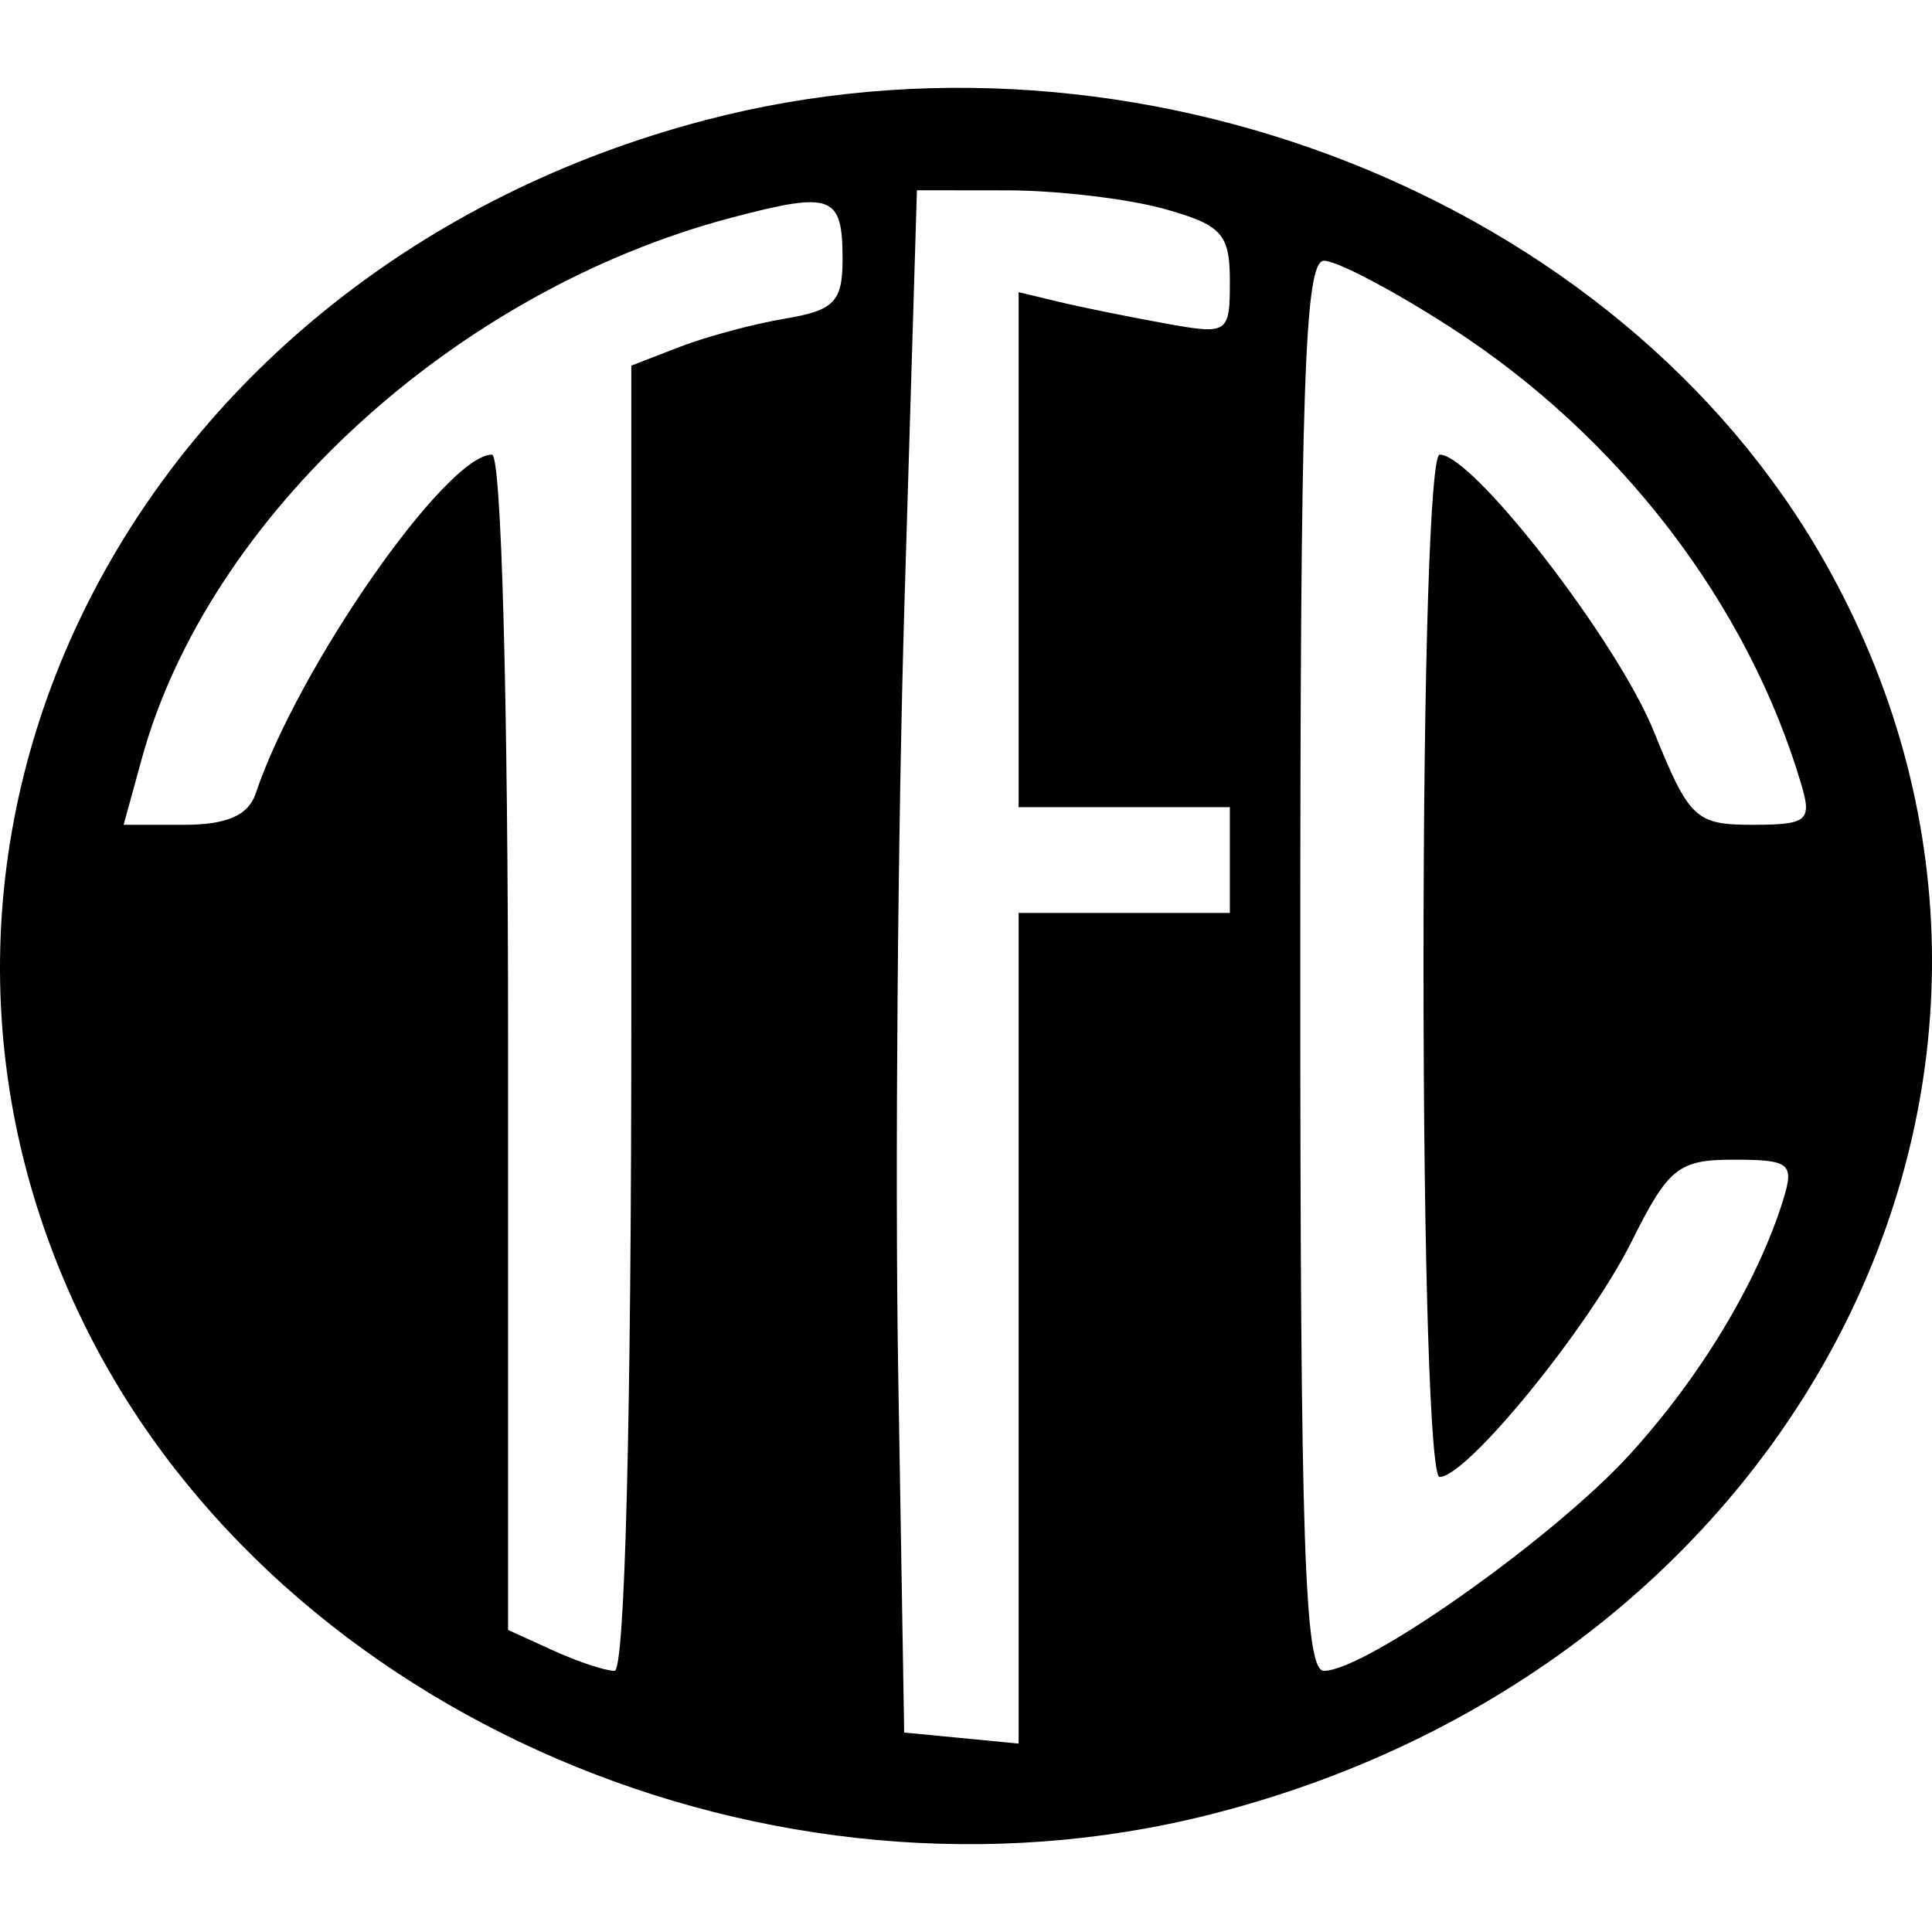 <svg width="40" height="40" viewBox="0 0 198 180" fill="none" xmlns="http://www.w3.org/2000/svg">
<path fill-rule="evenodd" clip-rule="evenodd" d="M72.282 3.311C13.603 18.703 -16.3 77.556 9.101 127.661C28.976 166.867 79.047 188.346 124.025 176.956C185.544 161.381 215.868 99.537 186.987 48.554C165.886 11.301 116.332 -8.243 72.282 3.311ZM86.35 17.592C86.35 21.915 85.479 22.815 80.487 23.649C77.261 24.189 72.392 25.495 69.662 26.55L64.7 28.471V95.353C64.7 136.536 64.04 162.236 62.981 162.236C62.036 162.236 59.194 161.293 56.666 160.138L52.071 158.043V97.817C52.071 62.601 51.386 37.593 50.42 37.593C45.731 37.593 30.555 59.368 26.185 72.367C25.447 74.561 23.217 75.528 18.896 75.528H12.67L14.532 68.754C21.341 43.962 46.608 20.783 74.968 13.309C85.308 10.585 86.35 10.977 86.35 17.592ZM119.277 12.399C125.214 14.05 126.042 14.957 126.042 19.814C126.042 25.224 125.889 25.322 119.277 24.123C115.556 23.447 110.683 22.455 108.452 21.919L104.392 20.943V47.333V73.721H115.217H126.042V79.141V84.56H115.217H104.392V127.124V169.691L98.529 169.123L92.665 168.558L92.05 131.527C91.713 111.159 92.007 75.596 92.703 52.496L93.971 10.497L103.241 10.508C108.34 10.513 115.556 11.364 119.277 12.399ZM148.78 24.627C166.032 35.79 179.173 52.962 184.626 71.463C185.704 75.125 185.207 75.528 179.597 75.528C173.766 75.528 173.122 74.917 169.48 65.93C165.725 56.669 150.963 37.593 147.552 37.593C146.574 37.593 145.888 59.196 145.888 89.979C145.888 120.455 146.579 142.365 147.539 142.365C150.337 142.365 162.81 127.072 167.219 118.231C170.997 110.655 172.007 109.85 177.71 109.85C183.422 109.85 183.9 110.234 182.764 113.914C180.157 122.357 174.244 132.164 166.959 140.131C159.162 148.657 139.951 162.236 135.686 162.236C133.694 162.236 133.259 149.302 133.259 89.979C133.259 30.656 133.694 17.723 135.686 17.723C137.021 17.723 142.913 20.829 148.78 24.627Z" fill="black"/>
</svg>
